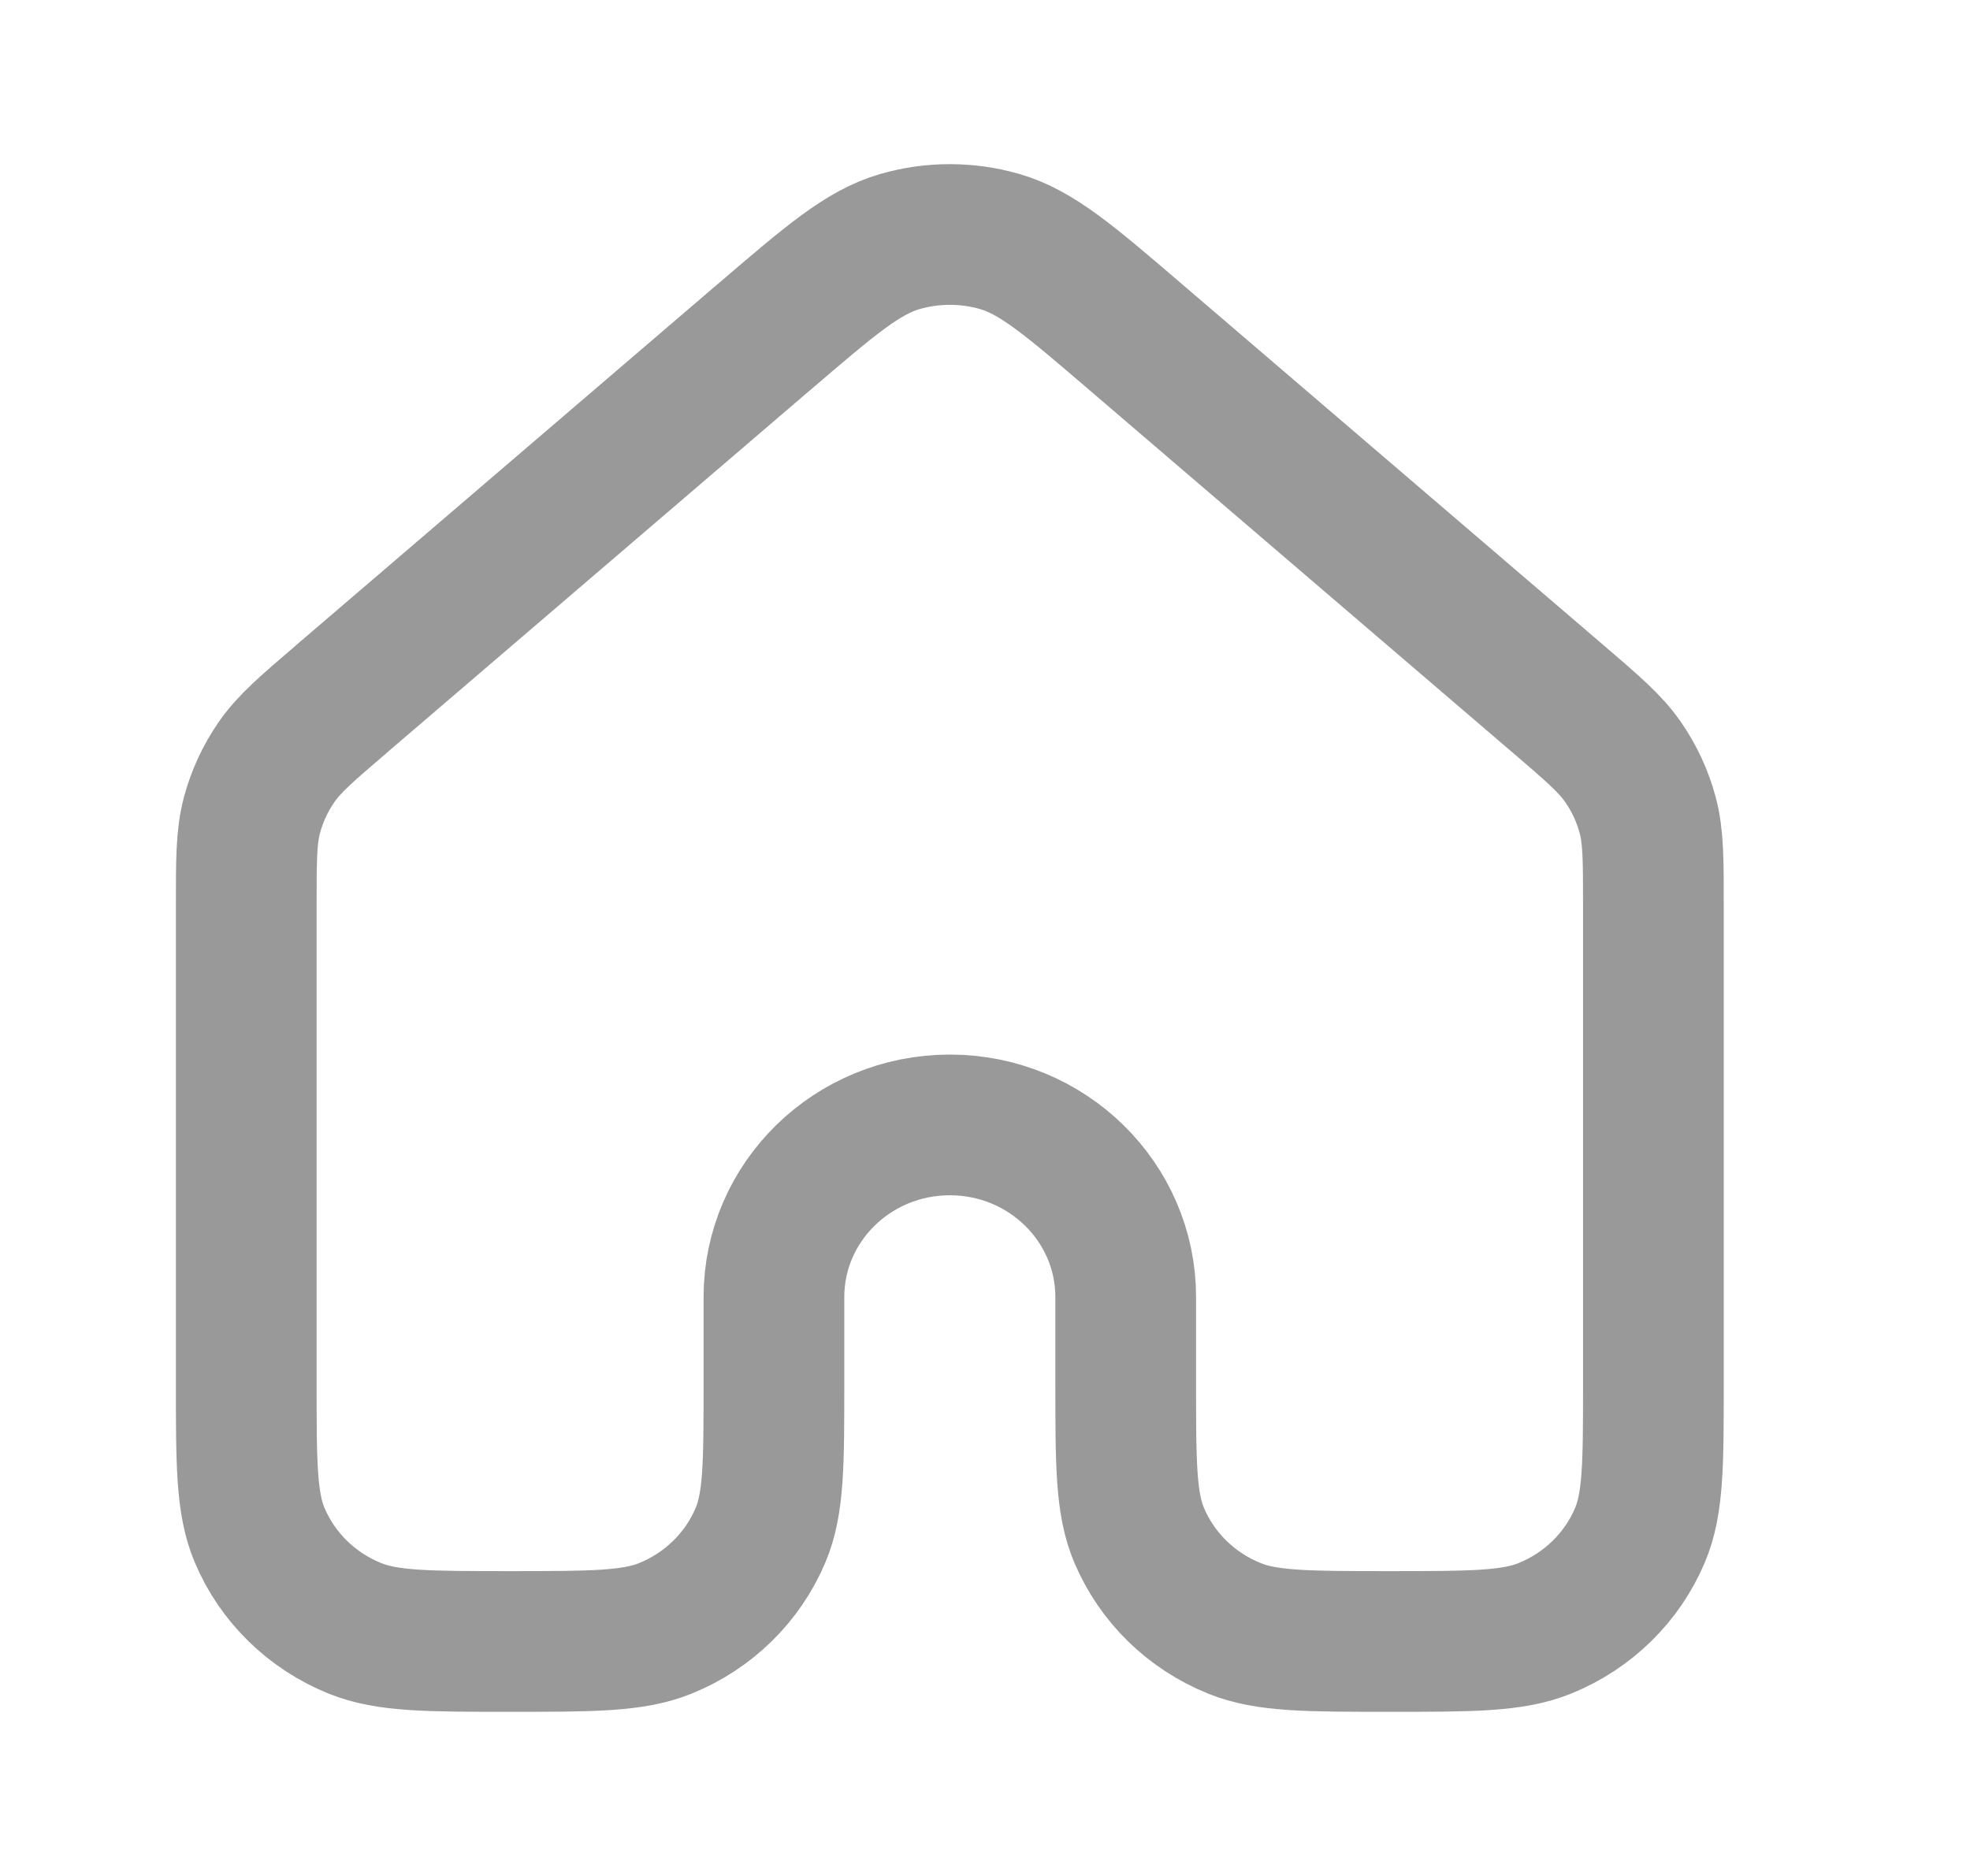 <svg width="21" height="20" viewBox="0 0 21 20" fill="none" xmlns="http://www.w3.org/2000/svg">
<path d="M17.625 14.746V9.654V9.654C17.625 9.164 17.625 8.918 17.564 8.69C17.51 8.488 17.421 8.296 17.301 8.123C17.166 7.928 16.978 7.767 16.601 7.444L12.101 3.589C11.401 2.989 11.051 2.689 10.657 2.575C10.31 2.475 9.94 2.475 9.593 2.575C9.199 2.689 8.85 2.989 8.151 3.588L8.149 3.589L3.649 7.444L3.649 7.445C3.272 7.767 3.084 7.928 2.949 8.123C2.829 8.296 2.74 8.488 2.686 8.69C2.625 8.919 2.625 9.164 2.625 9.654V14.746C2.625 15.602 2.625 16.029 2.768 16.367C2.958 16.817 3.323 17.174 3.783 17.36C4.127 17.5 4.564 17.5 5.438 17.5C6.311 17.5 6.748 17.5 7.093 17.36C7.552 17.174 7.917 16.817 8.107 16.367C8.25 16.029 8.25 15.602 8.25 14.746V13.829C8.25 12.815 9.089 11.993 10.125 11.993C11.161 11.993 12 12.815 12 13.829V14.746C12 15.602 12 16.029 12.143 16.367C12.333 16.817 12.698 17.174 13.158 17.36C13.502 17.5 13.939 17.5 14.813 17.5C15.686 17.5 16.123 17.5 16.468 17.36C16.927 17.174 17.292 16.817 17.482 16.367C17.625 16.029 17.625 15.602 17.625 14.746Z" stroke="#999999" stroke-width="1.5" stroke-linecap="round" stroke-linejoin="round"/>
</svg>
